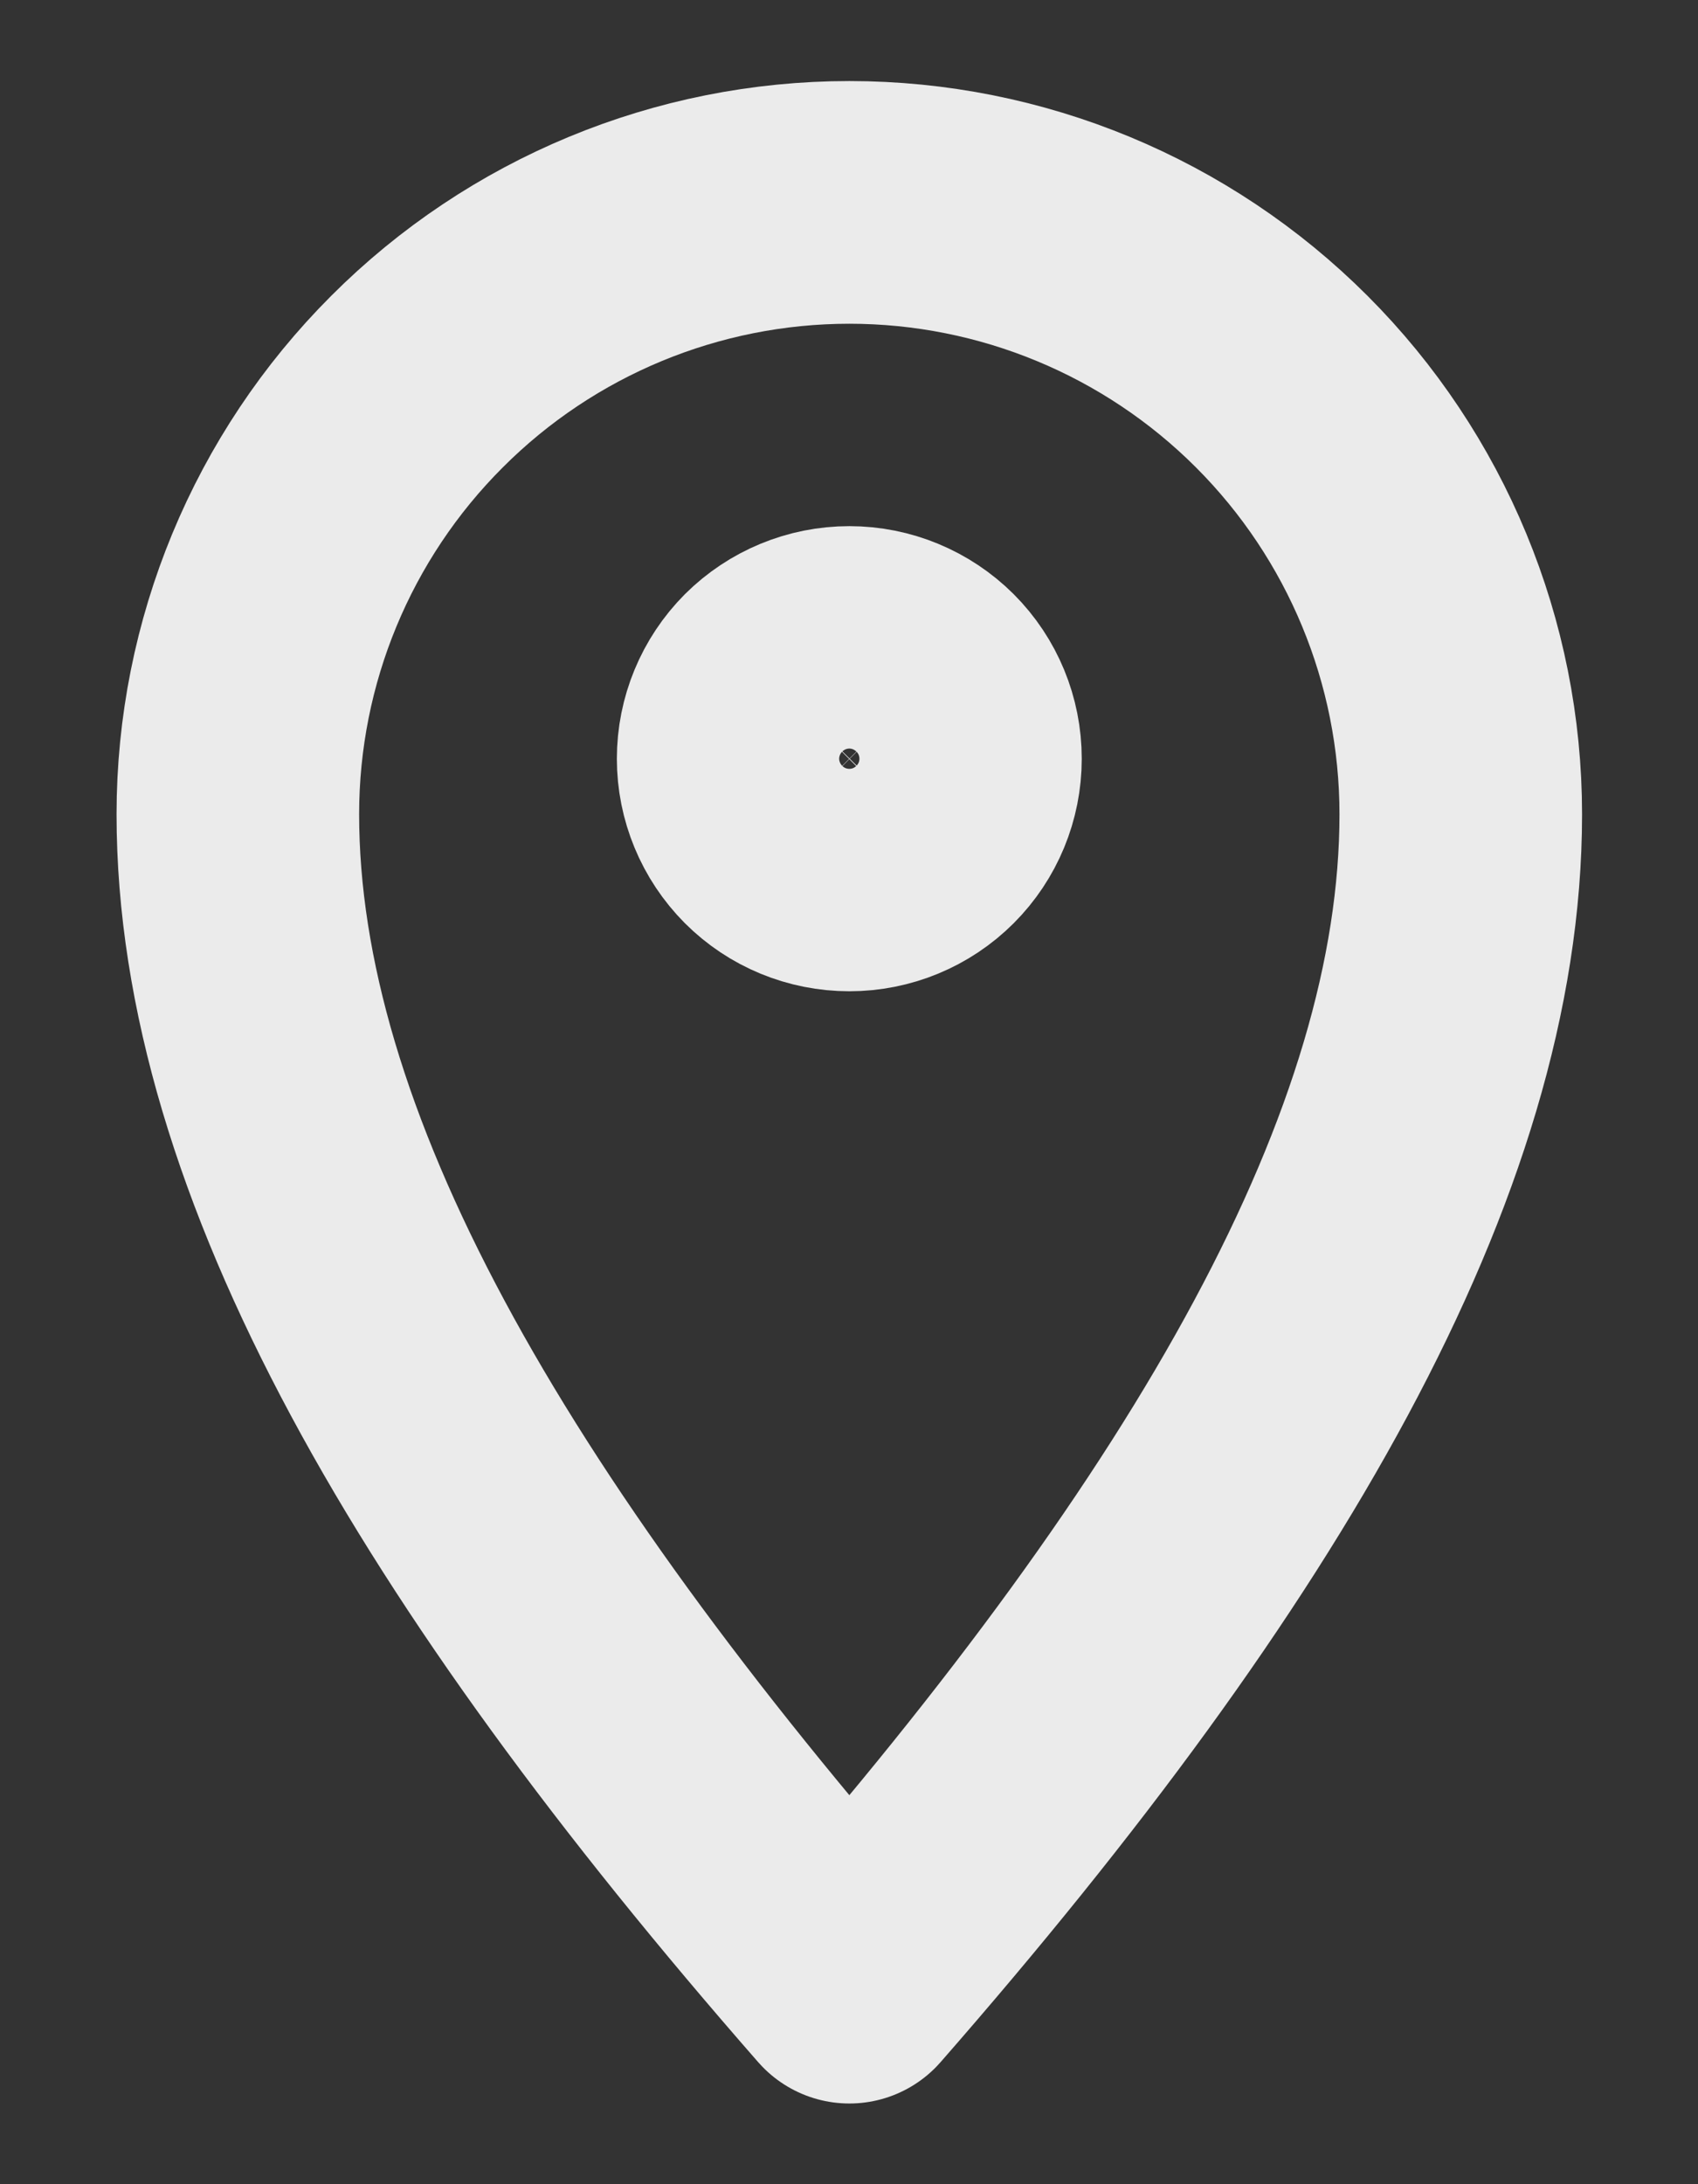 <svg width="14" height="18" viewBox="0 0 14 18" fill="none" xmlns="http://www.w3.org/2000/svg">
<rect x="0" y="0" width="14" height="18" fill="#333333" stroke="none"/>
<path d="M7.919 6.253C7.919 6.496 7.823 6.729 7.651 6.901C7.479 7.073 7.246 7.169 7.003 7.169C6.759 7.169 6.526 7.073 6.354 6.901C6.183 6.729 6.086 6.496 6.086 6.253C6.086 6.009 6.183 5.776 6.354 5.604C6.526 5.433 6.759 5.336 7.003 5.336C7.246 5.336 7.479 5.433 7.651 5.604C7.823 5.776 7.919 6.009 7.919 6.253Z" stroke="white" stroke-opacity="0.9" stroke-width="2" stroke-linejoin="round"/>
<path d="M12.044 6.71C12.044 9.494 10.211 12.668 7.003 16.335C3.794 12.668 1.961 9.494 1.961 6.71C1.961 5.372 2.492 4.09 3.438 3.145C4.383 2.199 5.665 1.668 7.003 1.668C8.34 1.668 9.622 2.199 10.568 3.145C11.513 4.09 12.044 5.372 12.044 6.71Z" stroke="white" stroke-opacity="0.9" stroke-width="2" stroke-linejoin="round"/>
</svg>
